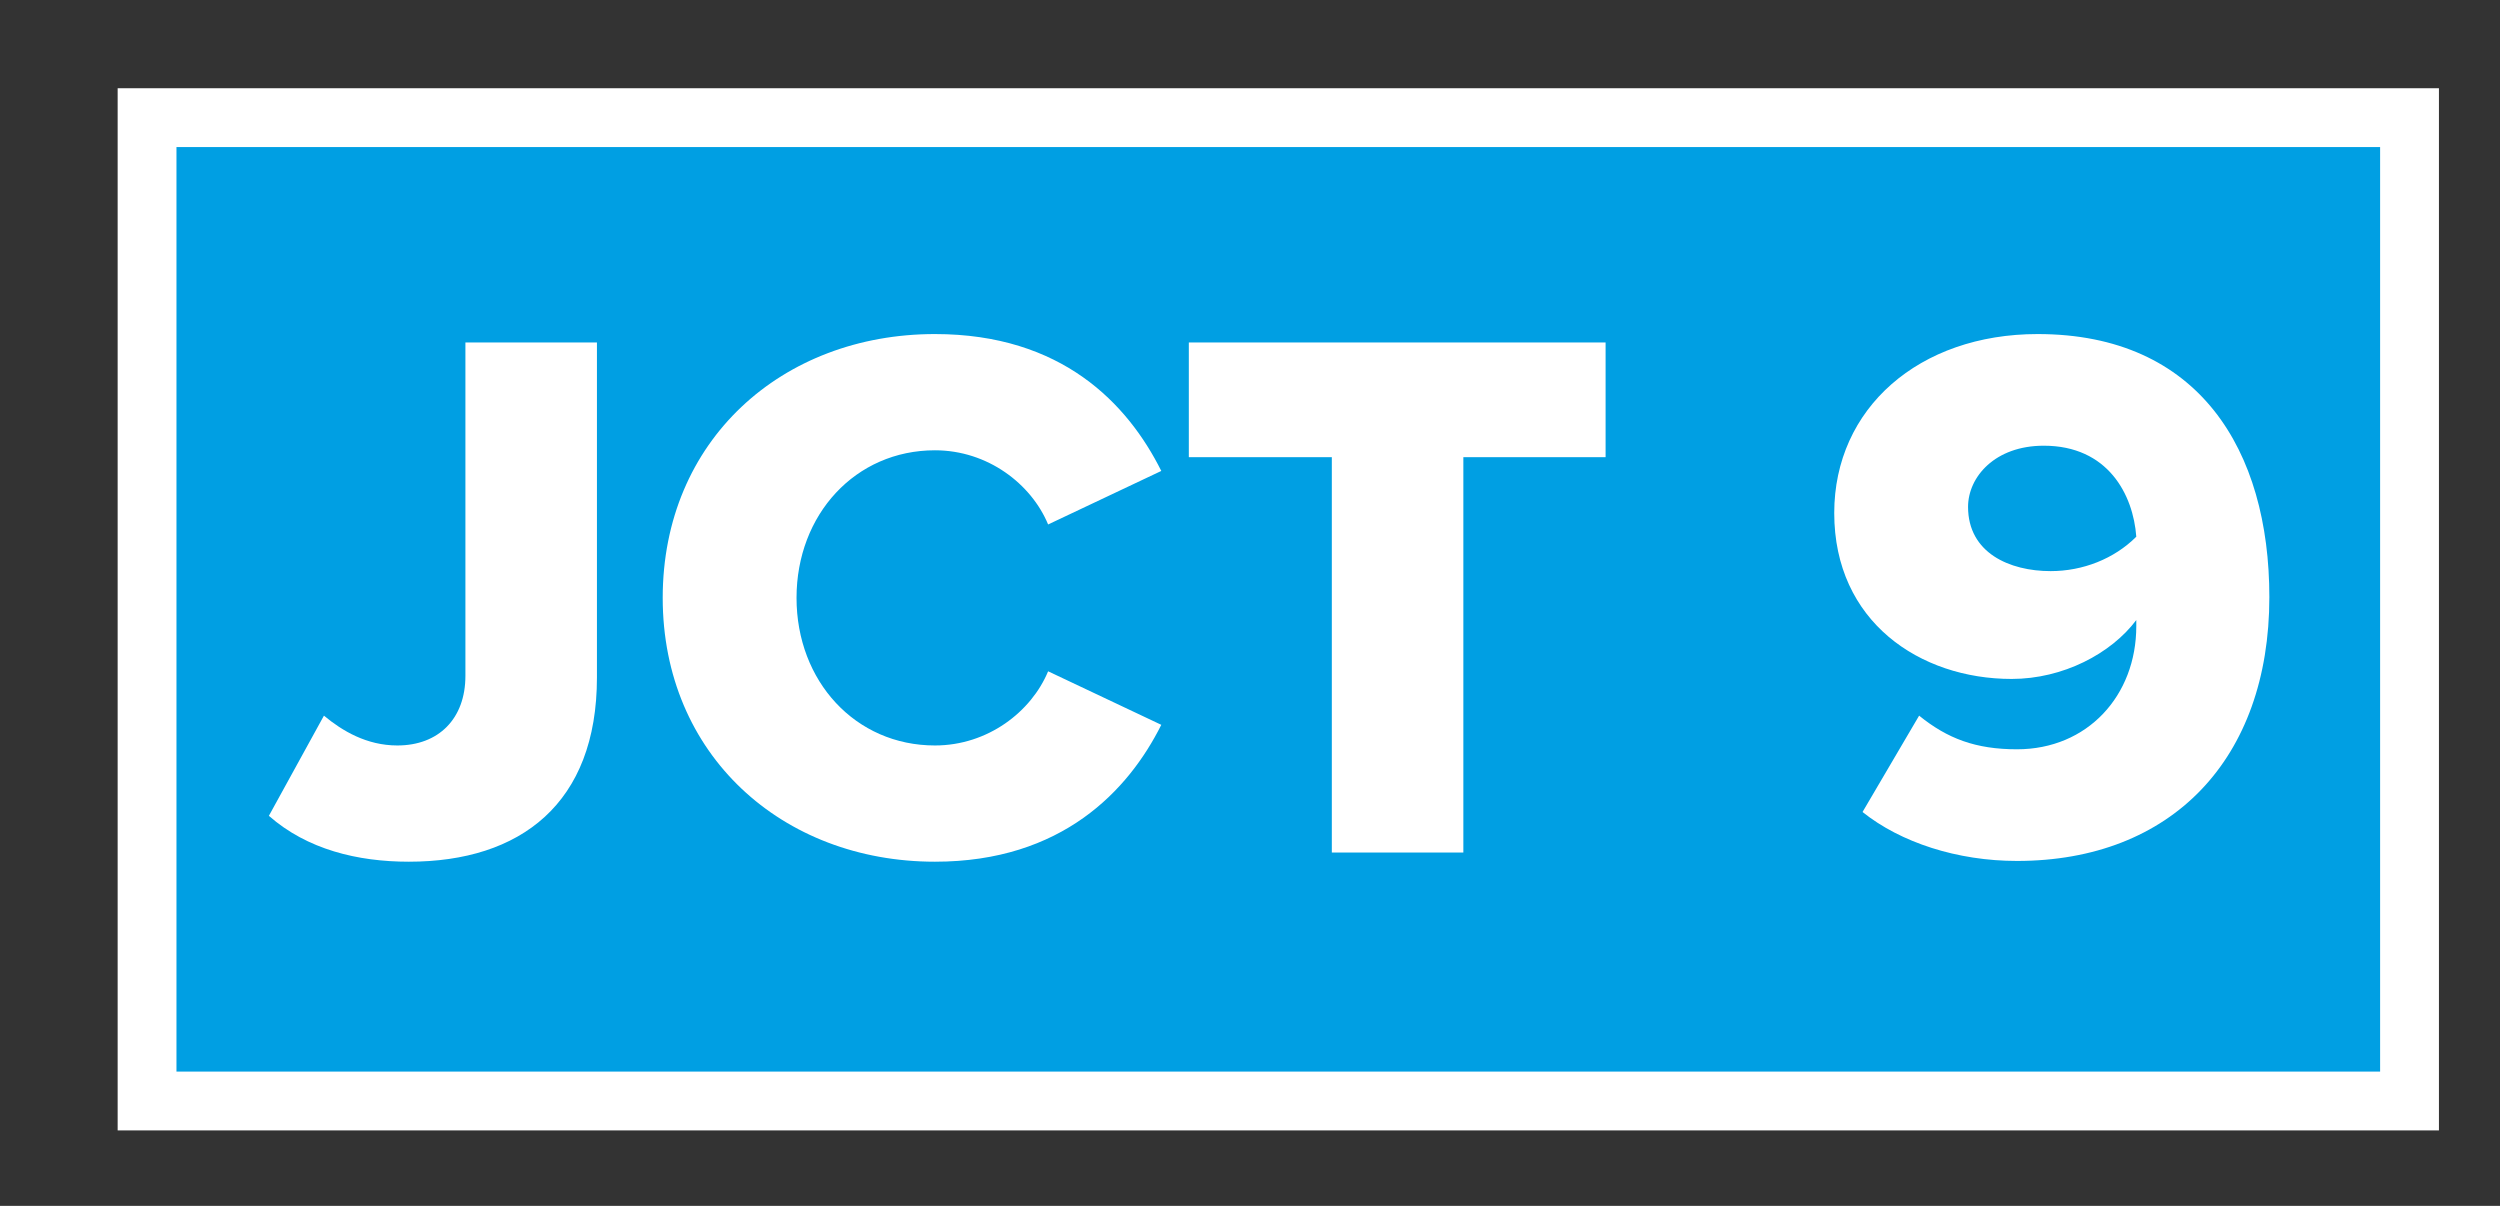 <?xml version="1.0" encoding="UTF-8" standalone="no"?>
<!DOCTYPE svg PUBLIC "-//W3C//DTD SVG 1.1//EN" "http://www.w3.org/Graphics/SVG/1.1/DTD/svg11.dtd">
<svg width="100%" height="100%" viewBox="0 0 85 41" version="1.1" xmlns="http://www.w3.org/2000/svg" xmlns:xlink="http://www.w3.org/1999/xlink" xml:space="preserve" xmlns:serif="http://www.serif.com/" style="fill-rule:evenodd;clip-rule:evenodd;">
    <rect x="0" y="0" width="85" height="41" fill="#333333" stroke="none"/>
    <g transform="matrix(1,0,0,1,-2300,-2115.28)">
        <g id="JCT-9" serif:id="JCT 9" transform="matrix(1,0,0,1,0,1089.28)">
            <rect x="2300" y="1026" width="85" height="41" style="fill:none;"/>
            <clipPath id="_clip1">
                <rect x="2300" y="1026" width="85" height="41"/>
            </clipPath>
            <g clip-path="url(#_clip1)">
                <g transform="matrix(1,0,0,1,1649.6,900.212)">
                    <g transform="matrix(2,0,0,2,-171.9,-899.352)">
                        <rect x="413.65" y="514.57" width="38.462" height="16.717" style="fill:rgb(0,159,227);"/>
                    </g>
                    <g transform="matrix(2,0,0,2,-171.9,1.81)">
                        <path d="M415.721,75.858C416.371,76.43 417.229,76.638 418.1,76.638C419.998,76.638 421.298,75.65 421.298,73.505L421.298,67.811L419.062,67.811L419.062,73.479C419.062,74.207 418.607,74.662 417.905,74.662C417.385,74.662 416.969,74.415 416.657,74.155L415.721,75.858Z" style="fill:white;fill-rule:nonzero;"/>
                        <path d="M427.044,76.638C429.202,76.638 430.333,75.429 430.892,74.311L428.968,73.401C428.682,74.09 427.941,74.662 427.044,74.662C425.692,74.662 424.691,73.57 424.691,72.153C424.691,70.736 425.692,69.644 427.044,69.644C427.941,69.644 428.682,70.216 428.968,70.905L430.892,69.995C430.32,68.851 429.202,67.668 427.044,67.668C424.444,67.668 422.416,69.475 422.416,72.153C422.416,74.818 424.444,76.638 427.044,76.638Z" style="fill:white;fill-rule:nonzero;"/>
                        <path d="M436.027,76.482L436.027,69.761L438.445,69.761L438.445,67.811L431.36,67.811L431.36,69.761L433.791,69.761L433.791,76.482L436.027,76.482Z" style="fill:white;fill-rule:nonzero;"/>
                        <path d="M442.813,75.793C443.463,76.313 444.425,76.625 445.439,76.625C448.065,76.625 449.729,74.896 449.729,72.14C449.729,69.644 448.533,67.668 445.79,67.668C443.775,67.668 442.332,68.929 442.332,70.71C442.332,72.556 443.788,73.531 445.348,73.531C446.219,73.531 447.038,73.102 447.467,72.53L447.467,72.634C447.467,73.817 446.635,74.727 445.439,74.727C444.737,74.727 444.256,74.545 443.775,74.155L442.813,75.793ZM447.467,71.113C447.09,71.49 446.557,71.698 446.011,71.698C445.309,71.698 444.607,71.386 444.607,70.606C444.607,70.099 445.062,69.566 445.894,69.566C446.986,69.566 447.415,70.398 447.467,71.113Z" style="fill:white;fill-rule:nonzero;"/>
                    </g>
                    <g transform="matrix(2,0,0,2,-171.9,-899.352)">
                        <rect x="413.65" y="514.57" width="38.462" height="16.717" style="fill:none;stroke:white;stroke-width:1px;"/>
                    </g>
                </g>
            </g>
        </g>
    </g>
</svg>
